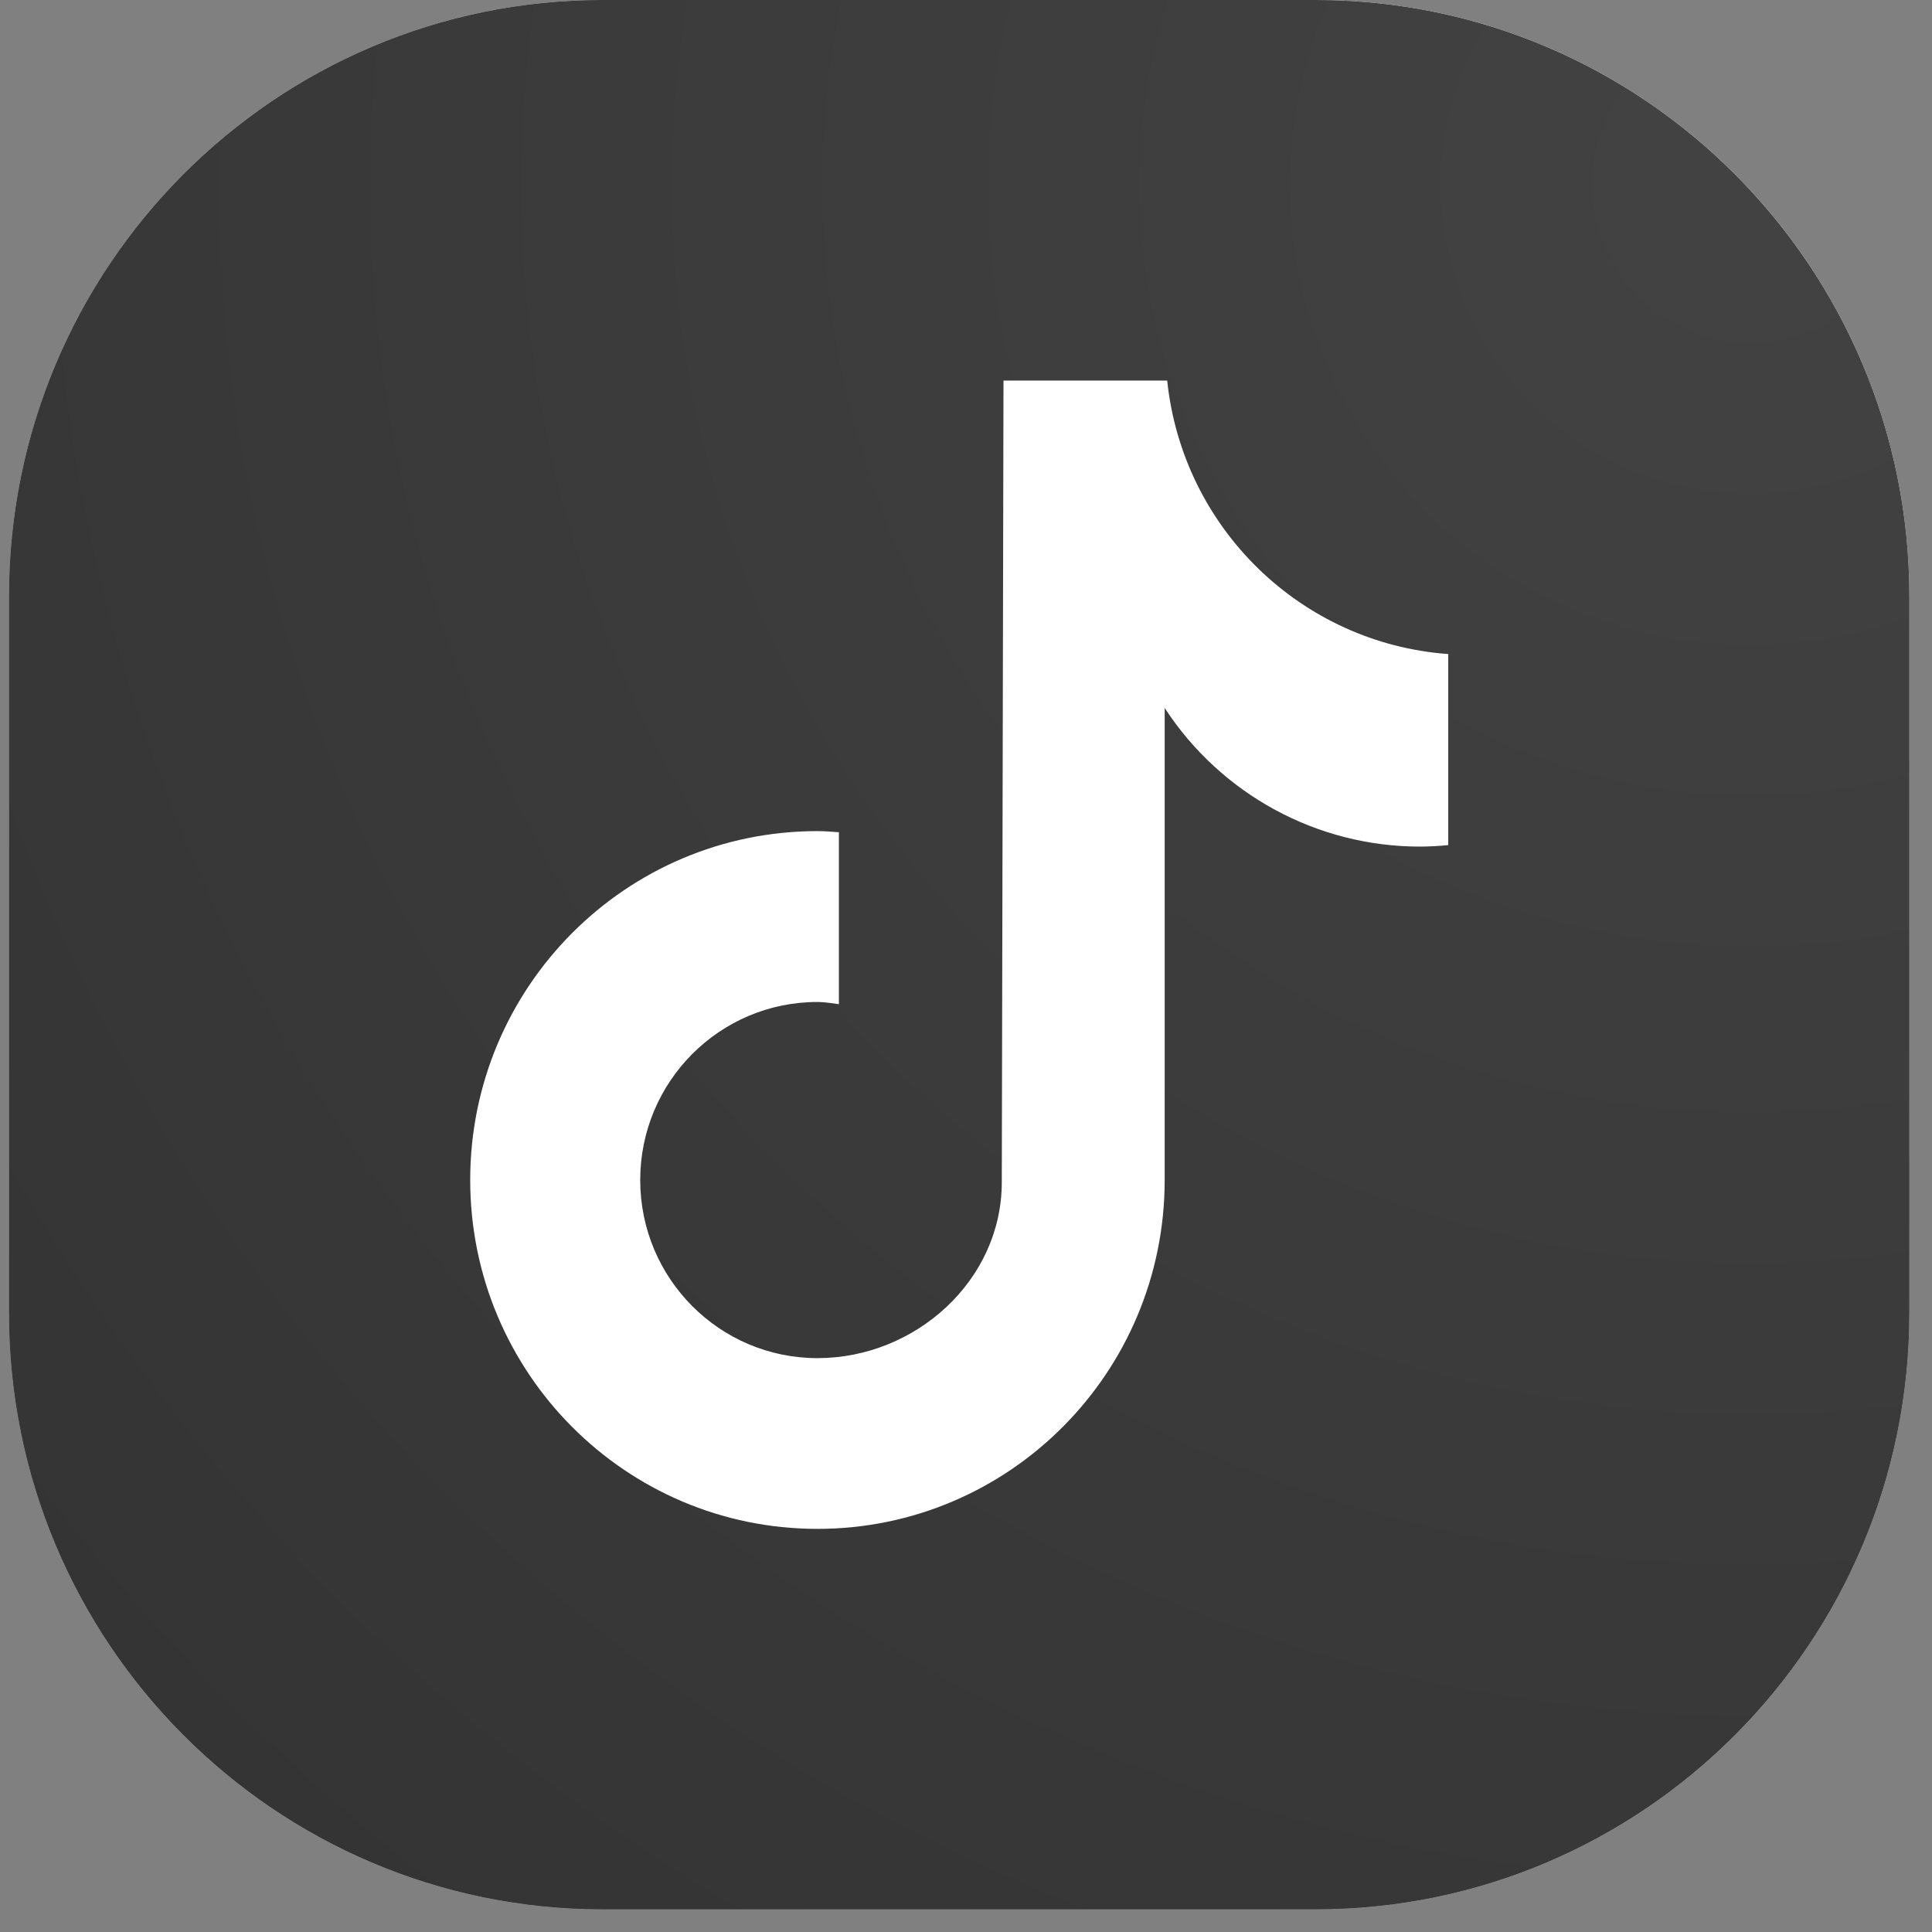 <svg width="61" height="61" viewBox="0 0 61 61" fill="none" xmlns="http://www.w3.org/2000/svg">
<rect x="0" y="0" width="61" height="61" fill="#808080" stroke="none"/>
<path d="M41.535 0H19.034C8.679 0 0.285 8.434 0.285 18.838V41.446C0.285 51.85 8.679 60.284 19.034 60.284H41.535C51.89 60.284 60.285 51.85 60.285 41.446V18.838C60.285 8.434 51.89 0 41.535 0Z" fill="white"/>
<path d="M41.535 0H19.034C8.679 0 0.285 8.434 0.285 18.838V41.446C0.285 51.85 8.679 60.284 19.034 60.284H41.535C51.89 60.284 60.285 51.85 60.285 41.446V18.838C60.285 8.434 51.89 0 41.535 0Z" fill="url(#paint0_radial_346_11302)"/>
<g style="mix-blend-mode:overlay" opacity="0.9">
<path d="M41.535 0H19.034C8.679 0 0.285 8.434 0.285 18.838V41.446C0.285 51.85 8.679 60.284 19.034 60.284H41.535C51.89 60.284 60.285 51.85 60.285 41.446V18.838C60.285 8.434 51.89 0 41.535 0Z" fill="#333333"/>
</g>
<path d="M45.726 20.651V26.684H45.72C45.426 26.713 45.13 26.728 44.833 26.73C41.584 26.73 38.554 25.085 36.773 22.353V37.257C36.773 43.34 31.865 48.272 25.81 48.272C19.754 48.272 14.846 43.341 14.846 37.257C14.846 31.172 19.754 26.241 25.81 26.241C26.038 26.241 26.262 26.262 26.487 26.276V31.705C26.262 31.678 26.041 31.636 25.81 31.636C22.719 31.636 20.214 34.153 20.214 37.258C20.214 40.364 22.719 42.881 25.81 42.881C28.9 42.881 31.63 40.434 31.63 37.328L31.684 12.016H36.852C37.34 16.673 41.077 20.31 45.725 20.651H45.726Z" fill="white"/>
<defs>
<radialGradient id="paint0_radial_346_11302" cx="0" cy="0" r="1" gradientUnits="userSpaceOnUse" gradientTransform="translate(55.363 5.612) scale(69.819 70.15)">
<stop stop-color="#D1D1D1"/>
<stop offset="1" stop-color="#3F3F3F"/>
</radialGradient>
</defs>
</svg>
